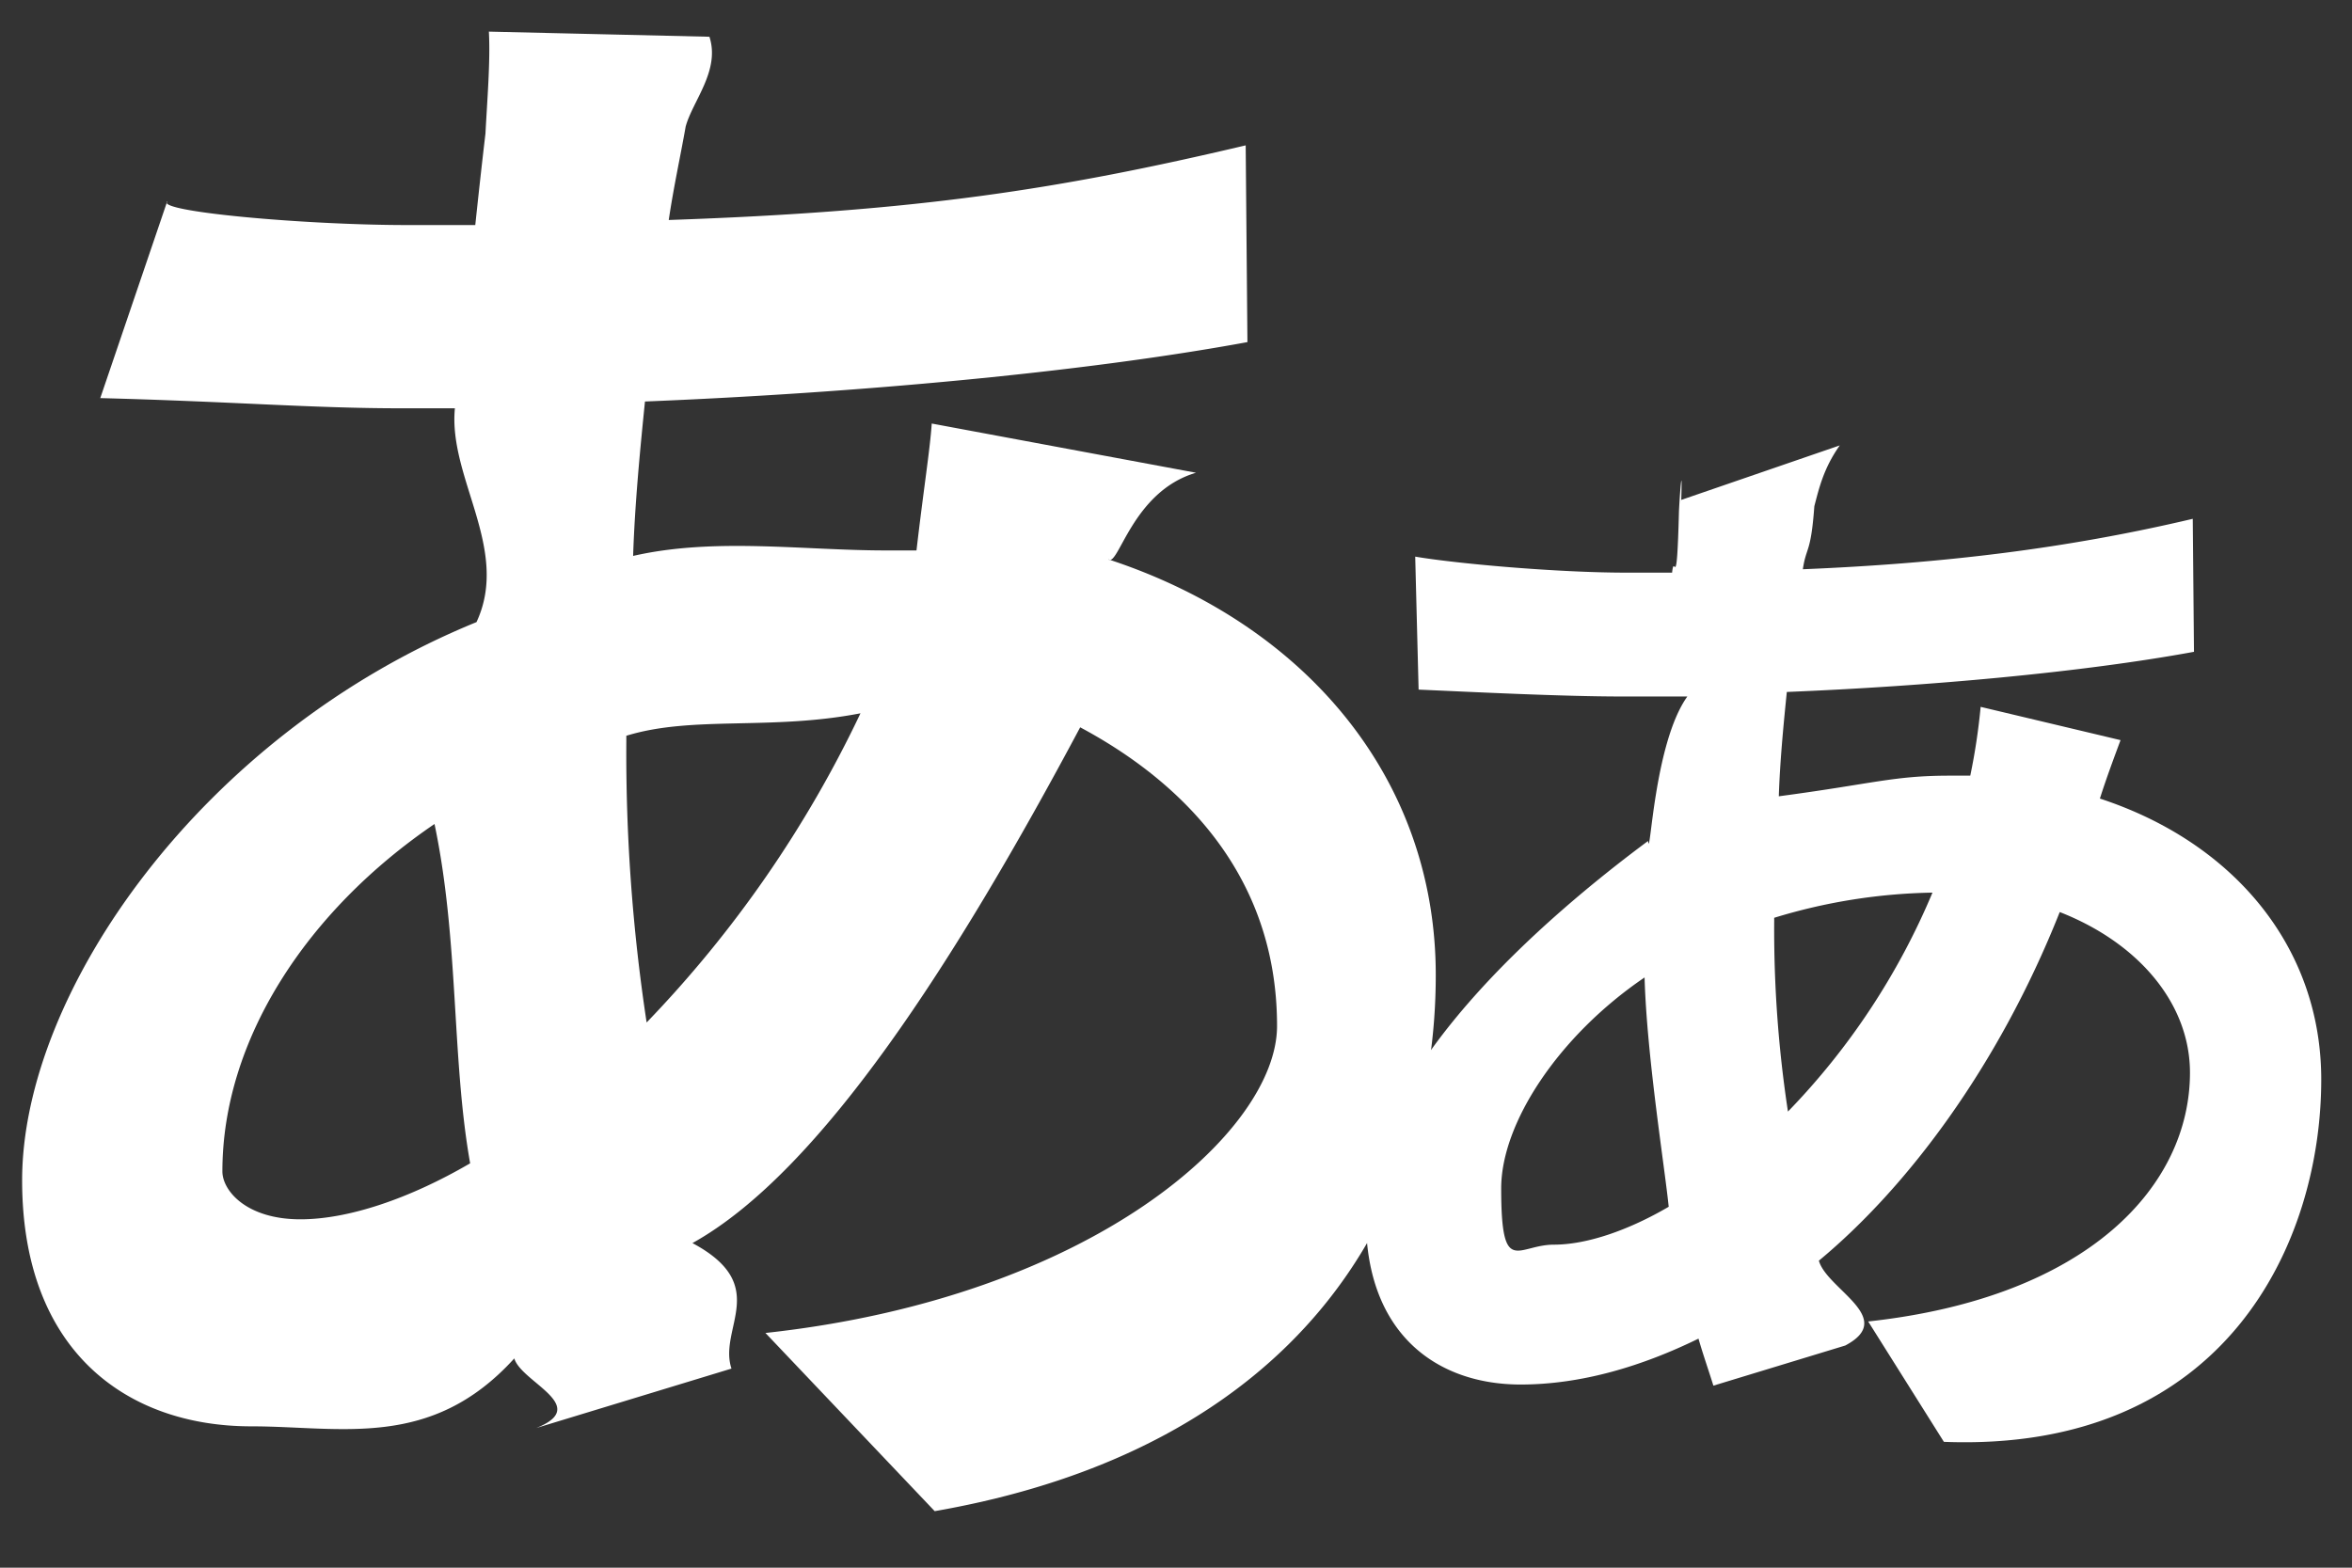 <svg xmlns="http://www.w3.org/2000/svg" width="27" height="18"><rect width="100%" height="100%" fill="#333333" stroke="none"/><path fill-rule="evenodd" fill="#FFF" d="M8.144.422L5.612.363c.019.332-.02.799-.039 1.169-.039.331-.078.682-.117 1.052h-.779c-1.189 0-2.903-.156-2.757-.273l-.769 2.26c1.509.039 2.435.117 3.448.117h.623c-.078.799.638 1.617.248 2.455C2.319 8.428.254 11.39.254 13.552c0 1.968 1.208 2.825 2.63 2.825 1.033 0 2.065.273 3.02-.78.078.273.886.546.253.799l2.24-.682c-.155-.467.463-.954-.448-1.441C9.43 13.45 10.988 11 12.4 8.351c.985.526 2.26 1.558 2.26 3.429 0 1.207-2.113 3.116-5.873 3.525l1.943 2.046c4.135-.721 5.752-3.39 5.752-6.156 0-2.26-1.5-4.033-3.76-4.773.117.098.273-.779 1.008-.994l-3.034-.565c-.019.293-.097.78-.175 1.457h-.351c-.954 0-1.967-.151-2.902.063.019-.584.077-1.188.136-1.773 2.396-.097 5.007-.331 6.916-.682l-.02-2.259c-2.143.506-3.77.759-6.623.857.058-.39.136-.741.194-1.072.078-.292.399-.643.273-1.032zM2.553 13.45c0-1.515.974-2.995 2.435-3.989.282 1.344.195 2.688.409 3.896-.701.409-1.402.643-1.948.643-.623 0-.896-.331-.896-.55zM7.19 8.506v-.058c.759-.234 1.656-.058 2.688-.258a13.376 13.376 0 01-2.455 3.55 20.594 20.594 0 01-.233-3.234z"/><path fill-rule="evenodd" fill="#FFF" d="M21.12 5.114l-1.82.626c.014-.442-.013-.126-.026.124-.026 1.016-.053.461-.079.711h-.527c-.803 0-1.961-.105-2.422-.184l.039 1.527c.619.027 1.646.079 2.331.079h.754c-.386.54-.425 1.903-.451 1.659-1.169.869-3.239 2.633-3.239 4.332 0 1.33.816 1.909 1.777 1.909.698 0 1.396-.211 2.041-.527.053.185.118.369.171.54l1.514-.461c.597-.316-.211-.645-.303-.974 1.001-.83 2.054-2.212 2.765-4.003.909.356 1.495 1.054 1.495 1.844 0 1.29-1.153 2.58-3.694 2.857l.869 1.382c3.239.125 4.332-2.291 4.332-4.16 0-1.528-1.014-2.726-2.541-3.226.079-.25.184-.527.237-.671l-1.606-.382a7.166 7.166 0 01-.119.79h-.237c-.645 0-.871.092-1.961.237.013-.395.052-.803.092-1.198 1.619-.066 3.383-.224 4.674-.461l-.014-1.527c-1.448.342-2.87.513-4.476.579.039-.264.092-.176.132-.724.052-.198.105-.435.292-.698zm-3.887 8.531c0-.75.659-1.751 1.646-2.422.026.908.231 2.177.277 2.633-.474.277-.948.435-1.317.435-.421 0-.606.379-.606-.646zm3.134-3.067v-.04a6.555 6.555 0 011.817-.289 8.11 8.11 0 01-1.659 2.514 13.88 13.88 0 01-.158-2.185z"/></svg>